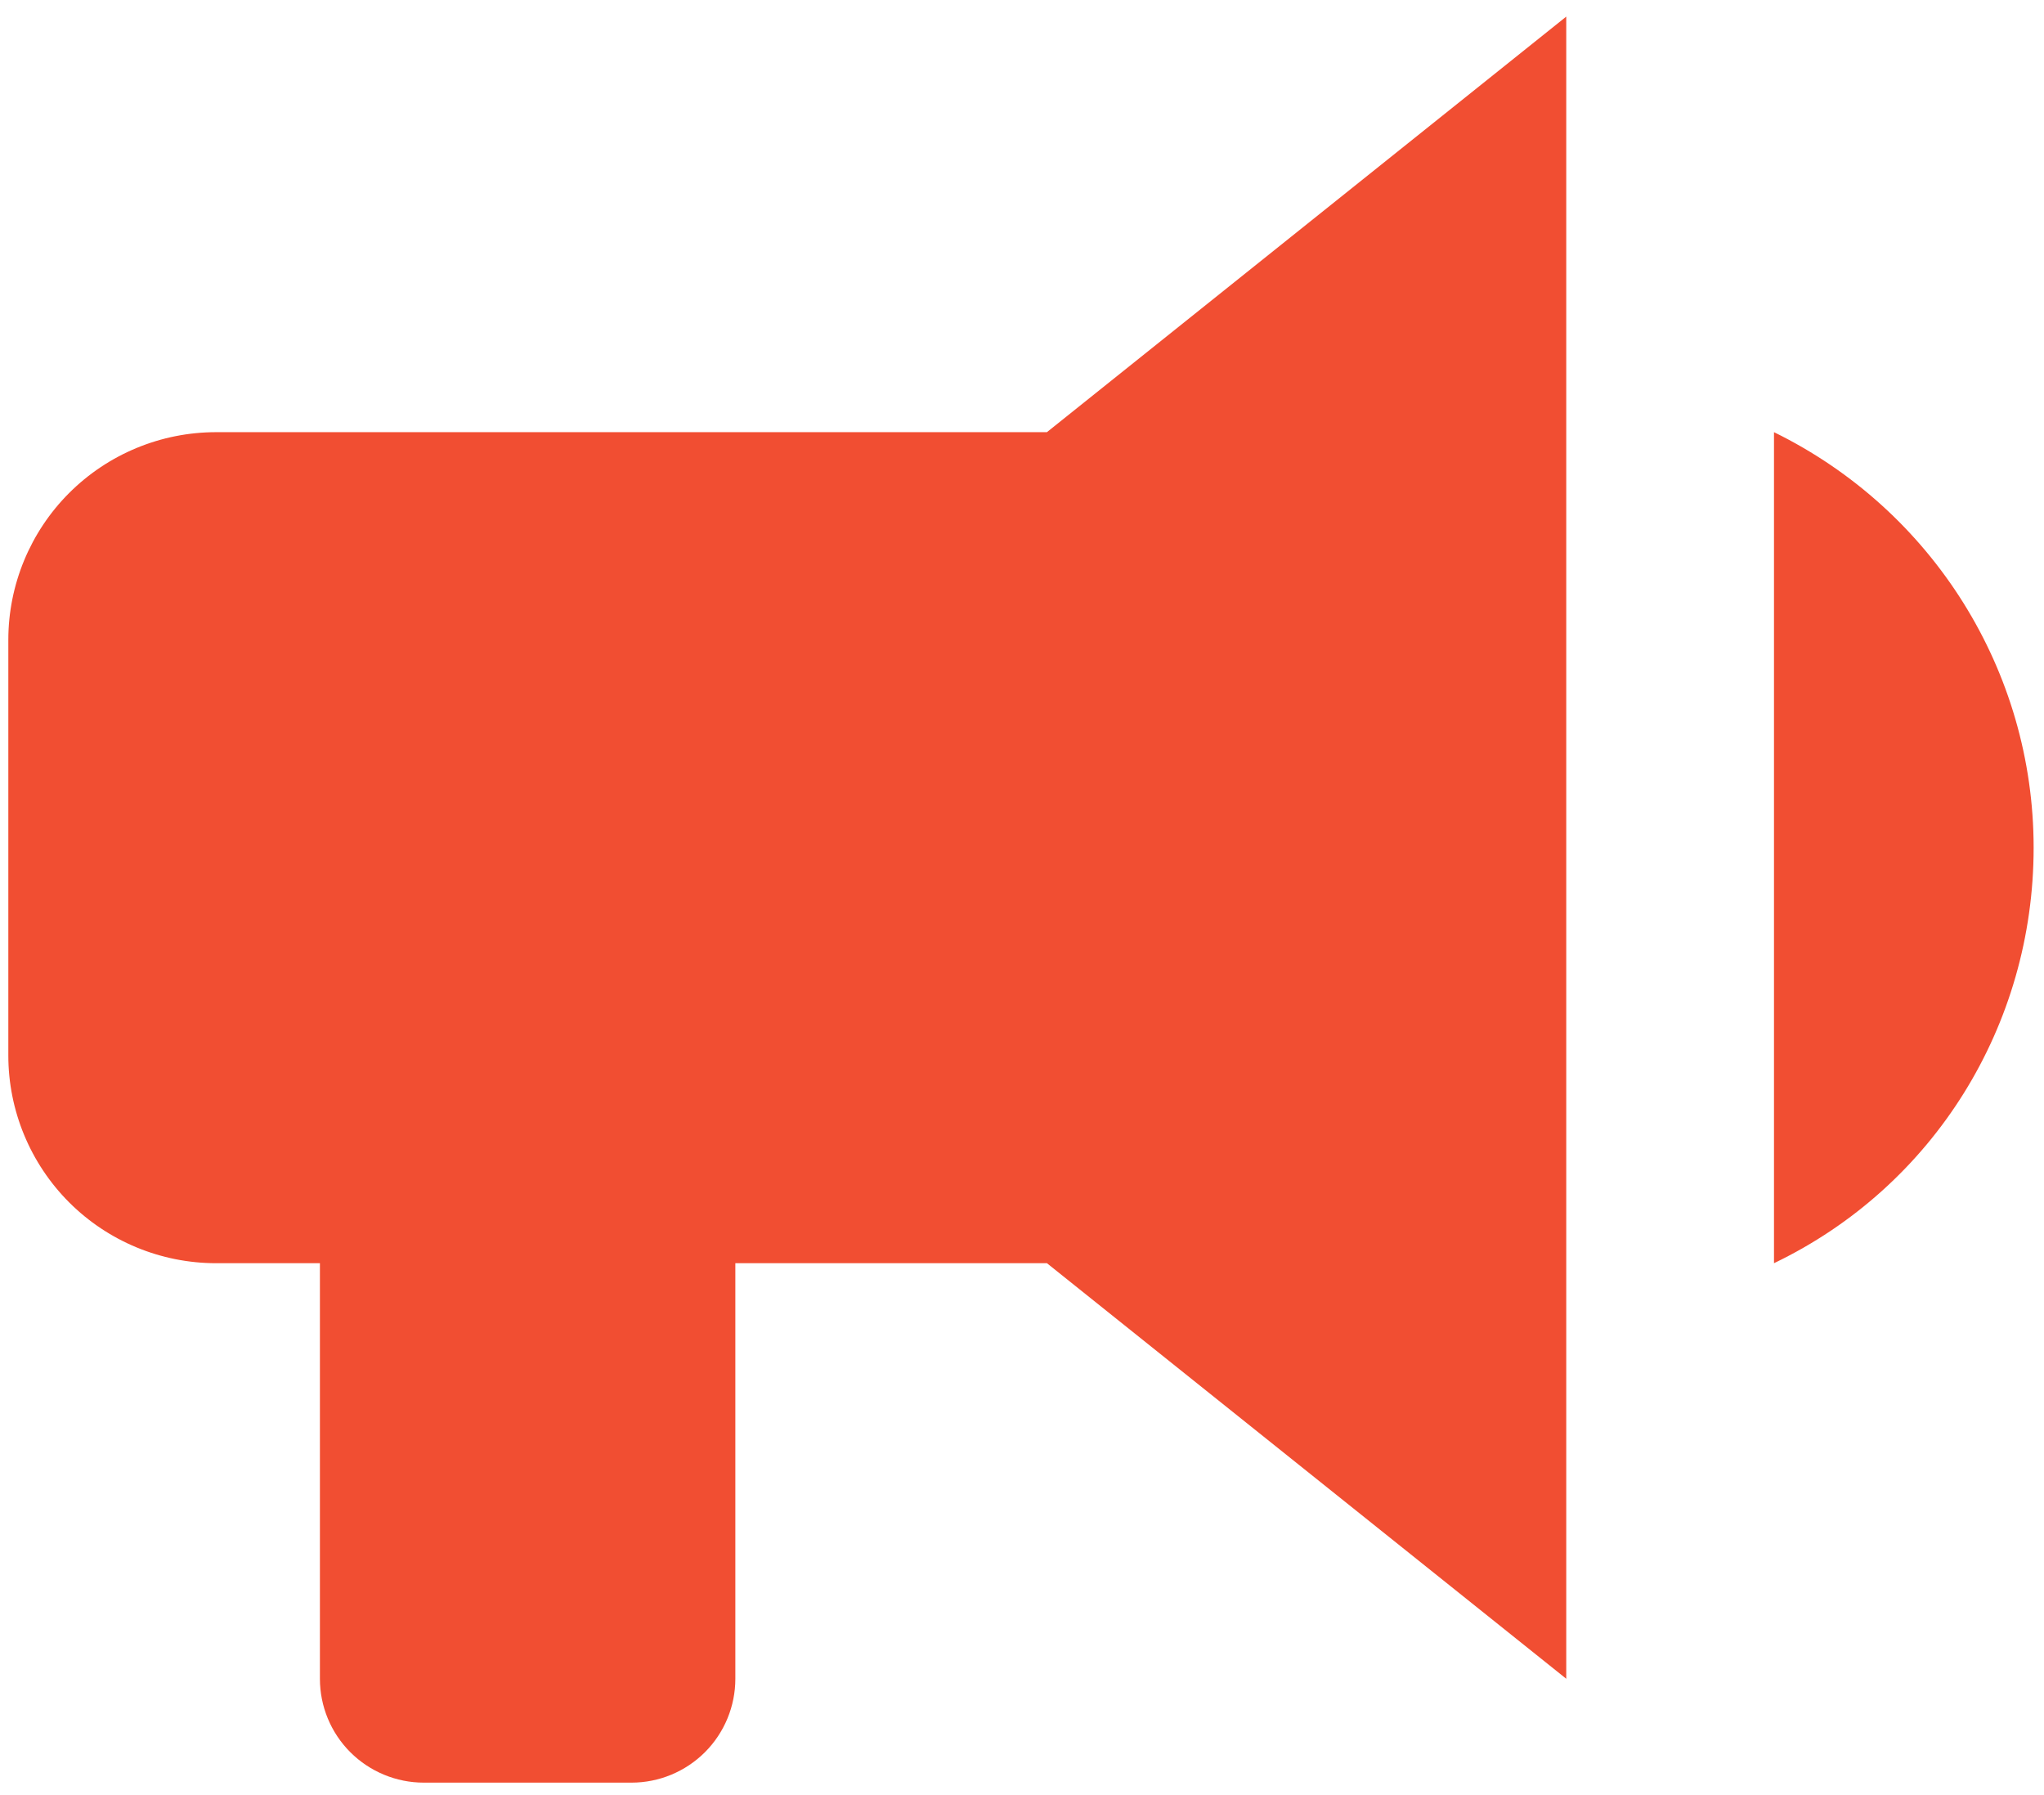 <svg width="41" height="36" viewBox="0 0 41 36" fill="none" xmlns="http://www.w3.org/2000/svg">
<path d="M21 8.667H4.334C3.229 8.667 2.169 9.106 1.387 9.887C0.606 10.668 0.167 11.728 0.167 12.833V21.167C0.167 22.272 0.606 23.331 1.387 24.113C2.169 24.894 3.229 25.333 4.334 25.333H6.417V33.667C6.417 34.219 6.636 34.749 7.027 35.14C7.418 35.53 7.948 35.75 8.5 35.75H12.667C13.22 35.75 13.749 35.53 14.14 35.14C14.531 34.749 14.75 34.219 14.75 33.667V25.333H21L31.417 33.667V0.333L21 8.667ZM40.792 17C40.792 20.562 38.792 23.792 35.584 25.333V8.667C38.771 10.229 40.792 13.458 40.792 17Z" fill="#F14E32"/>
</svg>
